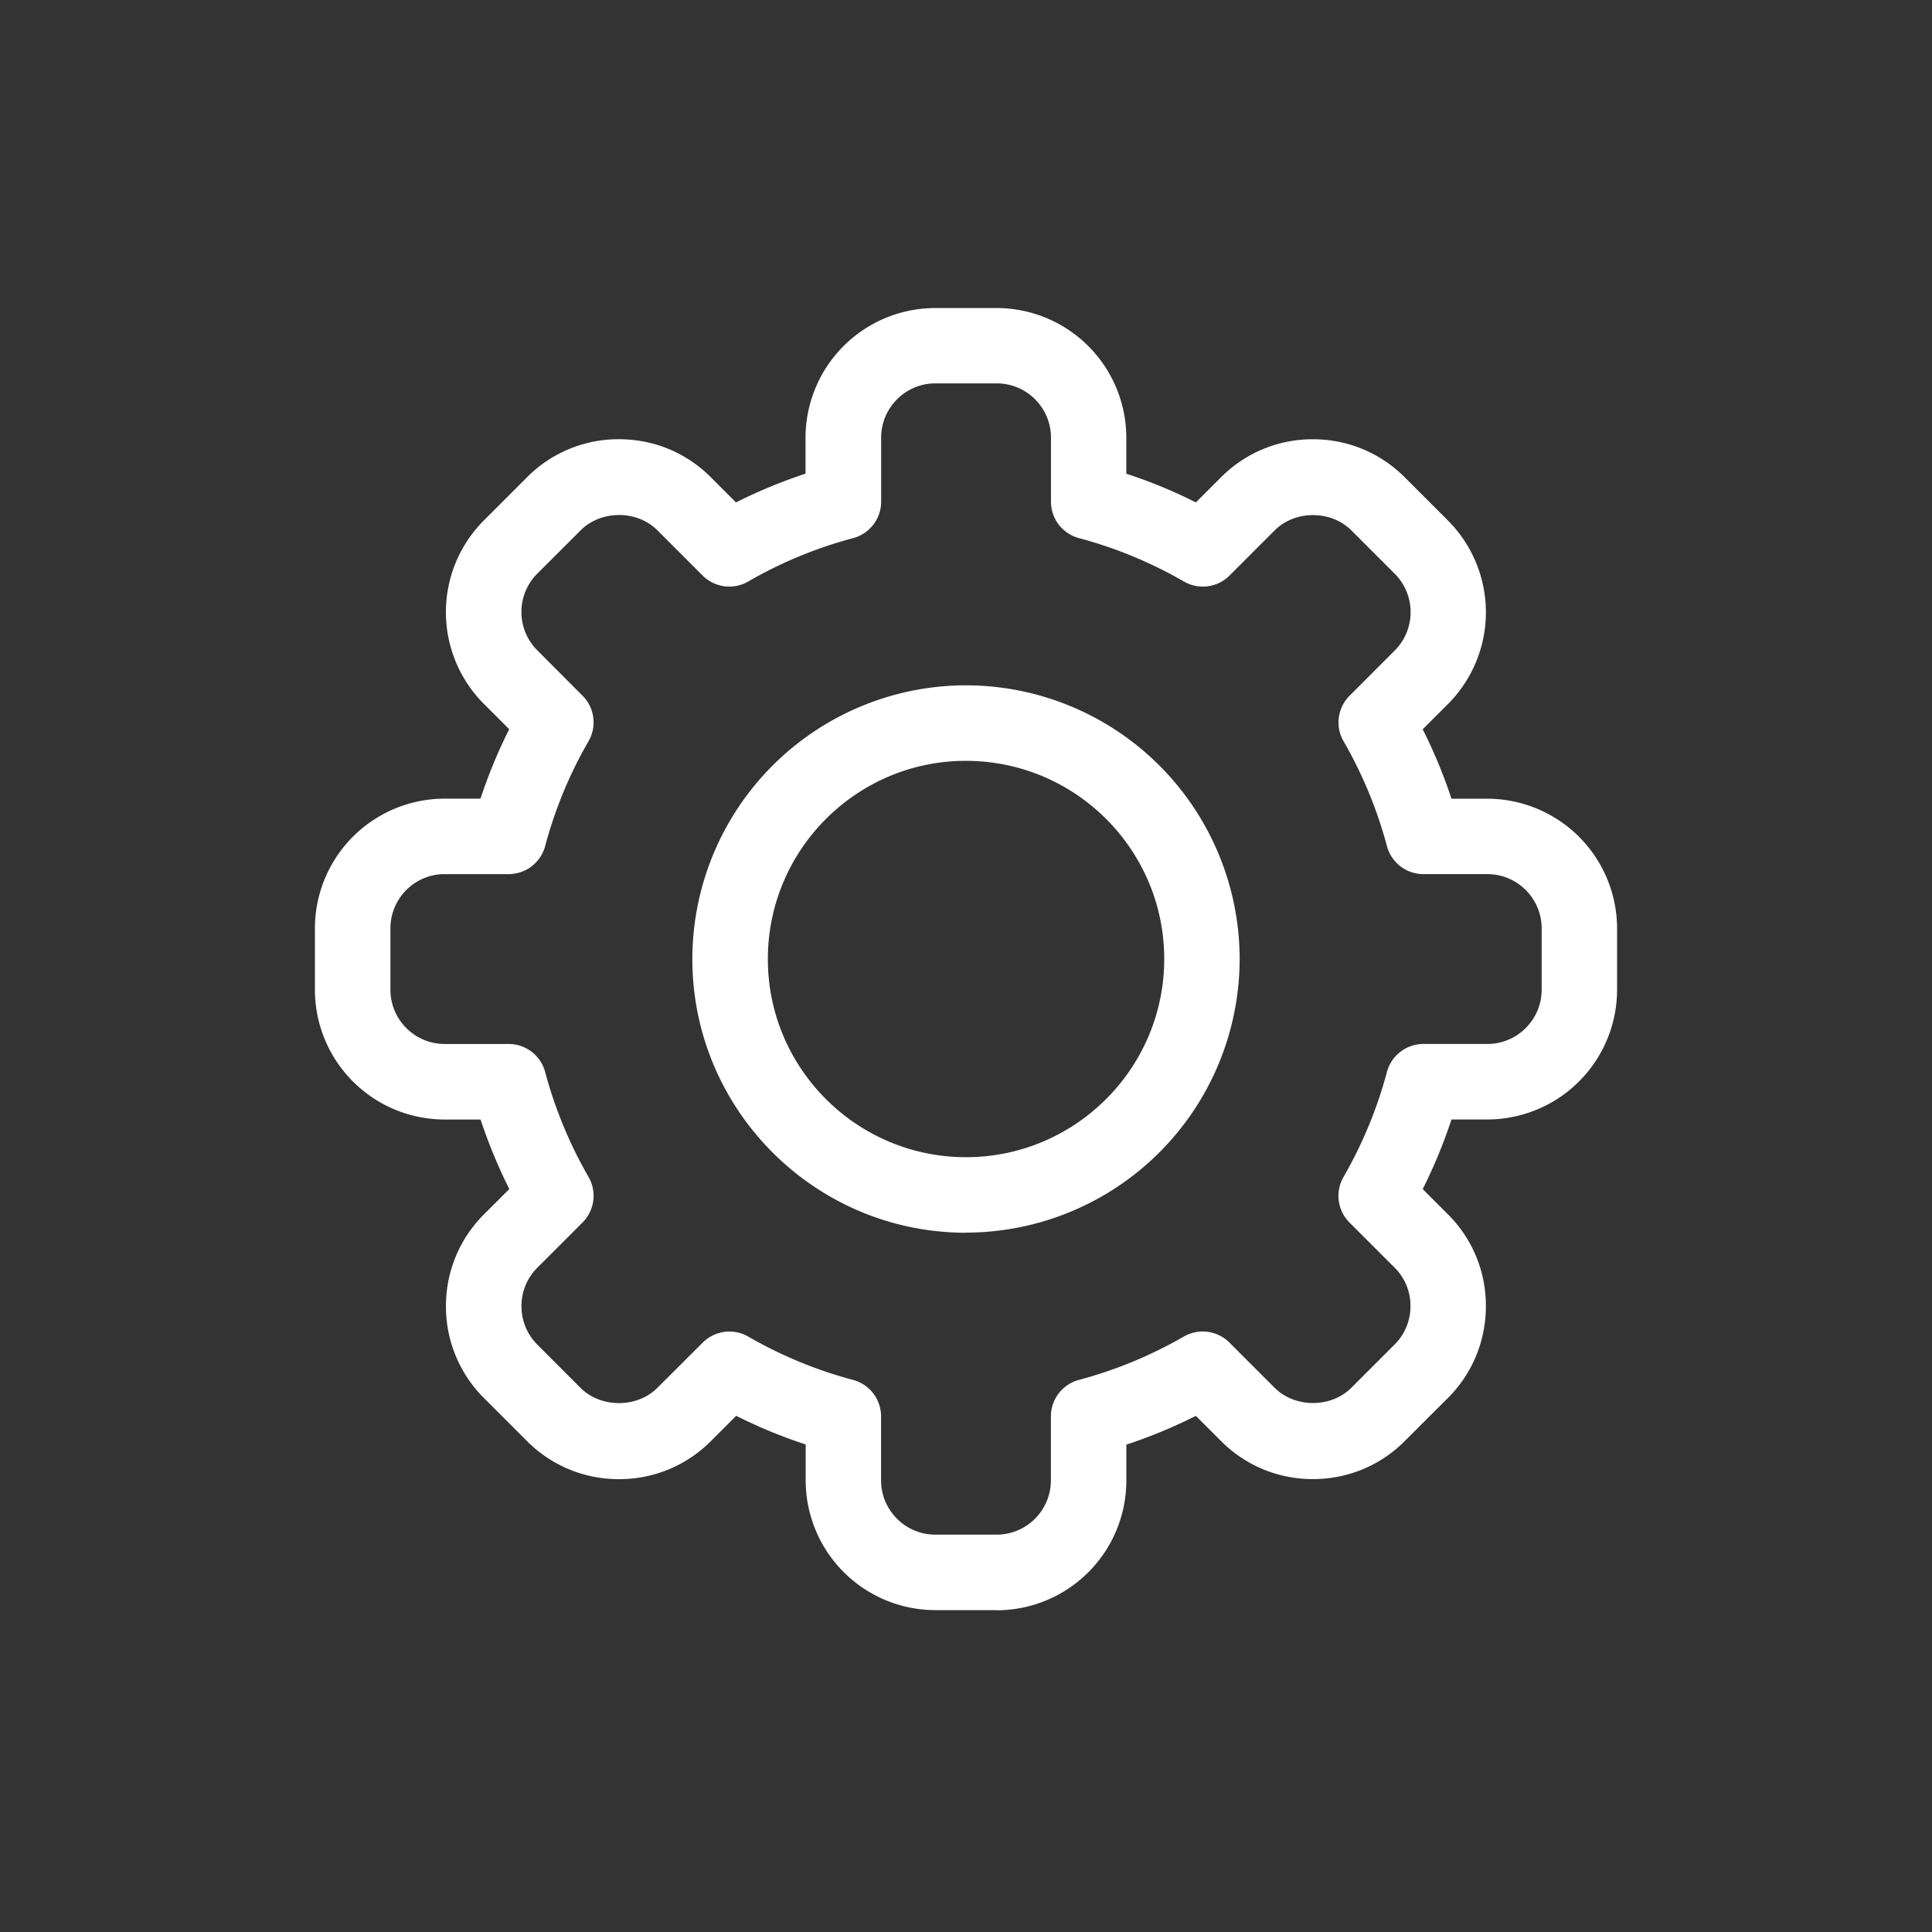 <svg id="Ebene_1" xmlns="http://www.w3.org/2000/svg" xmlns:xlink="http://www.w3.org/1999/xlink" width="50" height="50" viewBox="0 0 50 50"><rect x="0" y="0" width="50" height="50" fill="#333333" stroke="none"/><defs><path id="SVGID_1_" d="M0 0h50v50H0z"/></defs><clipPath id="SVGID_2_"><use xlink:href="#SVGID_1_" overflow="visible"/></clipPath><path clip-path="url(#SVGID_2_)" fill="#fff" d="M25 19.69c-2.828 0-5.128 2.3-5.128 5.13s2.3 5.128 5.128 5.128 5.13-2.3 5.13-5.13-2.302-5.127-5.13-5.127m0 12.212c-3.905 0-7.082-3.177-7.082-7.083A7.09 7.09 0 0 1 25 17.736a7.09 7.09 0 0 1 7.082 7.082A7.09 7.09 0 0 1 25 31.9"/><path clip-path="url(#SVGID_2_)" fill="#fff" d="M18.876 34.46a.97.97 0 0 1 .487.13c.85.49 1.764.87 2.714 1.122a.978.978 0 0 1 .725.944v1.656c0 .774.63 1.404 1.403 1.404h1.59c.772 0 1.402-.63 1.402-1.404v-1.656c0-.442.297-.83.724-.944a11.222 11.222 0 0 0 2.716-1.122.978.978 0 0 1 1.18.155l1.17 1.17c.527.527 1.46.526 1.986 0l1.122-1.122c.264-.264.408-.617.408-.995 0-.375-.145-.727-.407-.988l-1.172-1.172a.976.976 0 0 1-.153-1.18 11.26 11.26 0 0 0 1.123-2.716.977.977 0 0 1 .943-.724h1.654c.776 0 1.407-.63 1.407-1.404v-1.587c0-.775-.63-1.405-1.407-1.405h-1.654a.977.977 0 0 1-.943-.724 11.2 11.2 0 0 0-1.122-2.713.975.975 0 0 1 .156-1.18l1.168-1.17a1.406 1.406 0 0 0 0-1.986l-1.122-1.122c-.527-.528-1.46-.528-1.986 0l-1.167 1.167a.976.976 0 0 1-1.182.155 11.207 11.207 0 0 0-2.717-1.123.976.976 0 0 1-.723-.944v-1.656c0-.775-.63-1.404-1.403-1.404h-1.59c-.772 0-1.402.63-1.402 1.404v1.656c0 .443-.297.83-.724.944a11.17 11.17 0 0 0-2.716 1.123.976.976 0 0 1-1.18-.154l-1.17-1.17c-.528-.53-1.46-.527-1.987 0l-1.122 1.12a1.404 1.404 0 0 0 0 1.985l1.17 1.173a.976.976 0 0 1 .156 1.18c-.49.845-.867 1.758-1.123 2.715a.977.977 0 0 1-.944.724h-1.658c-.773 0-1.402.63-1.402 1.405v1.587c0 .773.63 1.404 1.402 1.404h1.658c.443 0 .83.297.944.724.256.956.634 1.87 1.123 2.716a.978.978 0 0 1-.155 1.18l-1.172 1.173a1.39 1.39 0 0 0-.408.992c0 .378.145.73.408.994l1.122 1.123c.526.523 1.46.524 1.986-.002l1.175-1.172a.98.98 0 0 1 .69-.286m6.92 7.21h-1.59a3.36 3.36 0 0 1-3.356-3.357v-.93a13.044 13.044 0 0 1-1.798-.742l-.66.66c-.632.63-1.475.98-2.373.98-.9 0-1.744-.35-2.376-.98l-1.123-1.123a3.342 3.342 0 0 1-.98-2.375c0-.898.35-1.74.982-2.374l.658-.656c-.29-.58-.54-1.182-.744-1.8h-.93a3.36 3.36 0 0 1-3.357-3.357v-1.587a3.36 3.36 0 0 1 3.355-3.36h.93c.205-.618.453-1.22.743-1.797l-.656-.656a3.36 3.36 0 0 1 0-4.747l1.122-1.122a3.33 3.33 0 0 1 2.375-.98c.898 0 1.74.347 2.373.98l.655.655c.58-.29 1.18-.54 1.8-.744v-.928a3.36 3.36 0 0 1 3.357-3.358h1.59a3.36 3.36 0 0 1 3.355 3.358v.93c.62.203 1.223.45 1.8.742l.653-.652a3.332 3.332 0 0 1 2.375-.982c.9 0 1.743.35 2.375.982l1.12 1.12a3.363 3.363 0 0 1 .002 4.75l-.654.654c.29.577.54 1.177.744 1.797h.926a3.363 3.363 0 0 1 3.36 3.358v1.587a3.362 3.362 0 0 1-3.36 3.356h-.926c-.204.62-.454 1.223-.744 1.802l.655.655c.63.63.98 1.473.98 2.37 0 .9-.348 1.745-.98 2.378l-1.123 1.12c-.63.633-1.475.982-2.374.982-.9 0-1.743-.35-2.375-.982l-.655-.654c-.58.292-1.18.54-1.798.744v.93a3.36 3.36 0 0 1-3.356 3.357"/></svg>